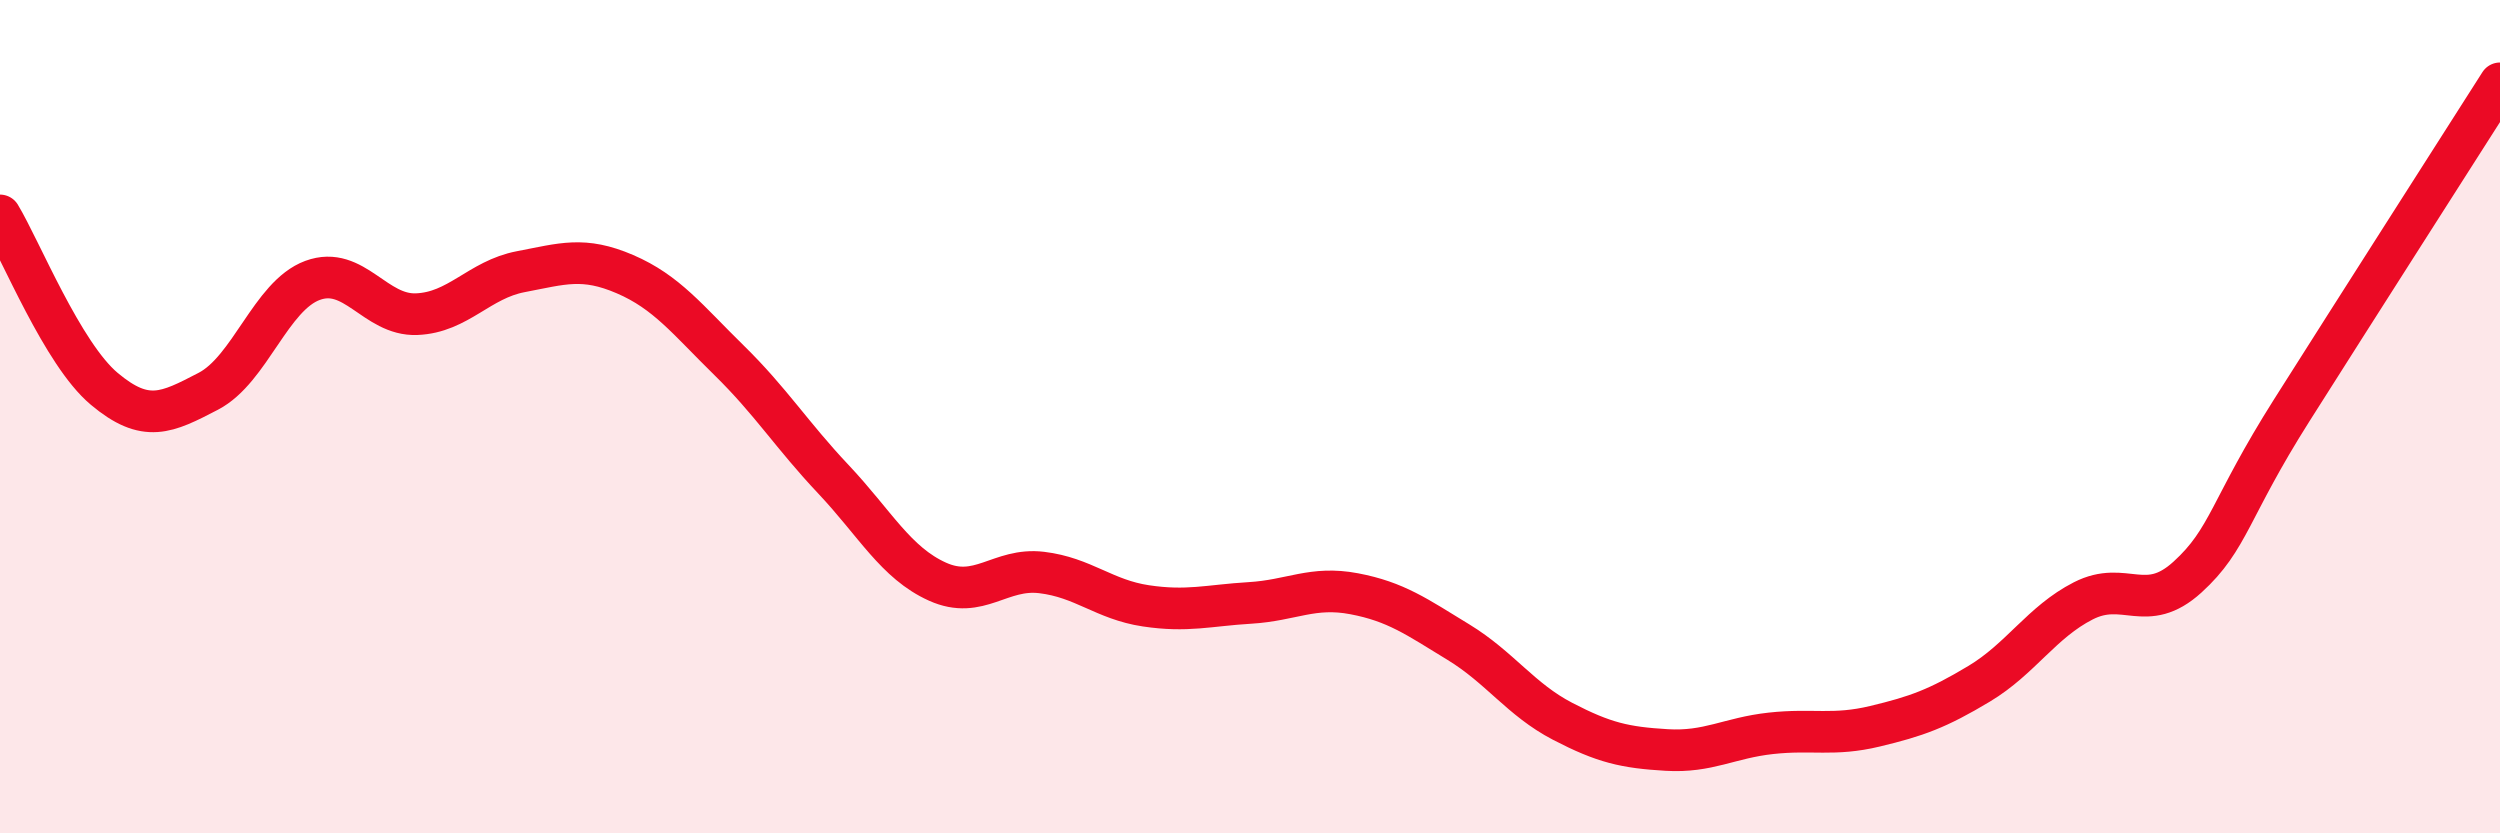 
    <svg width="60" height="20" viewBox="0 0 60 20" xmlns="http://www.w3.org/2000/svg">
      <path
        d="M 0,5.17 C 0.5,6 1.5,8.49 2.5,9.33 C 3.5,10.17 4,9.91 5,9.39 C 6,8.87 6.5,7.1 7.5,6.73 C 8.5,6.36 9,7.58 10,7.54 C 11,7.5 11.5,6.71 12.5,6.52 C 13.5,6.33 14,6.15 15,6.58 C 16,7.01 16.5,7.67 17.5,8.65 C 18.5,9.63 19,10.44 20,11.5 C 21,12.56 21.5,13.51 22.5,13.96 C 23.5,14.41 24,13.62 25,13.74 C 26,13.86 26.5,14.39 27.5,14.54 C 28.5,14.69 29,14.53 30,14.47 C 31,14.41 31.5,14.06 32.5,14.25 C 33.5,14.44 34,14.8 35,15.41 C 36,16.02 36.5,16.79 37.5,17.31 C 38.5,17.83 39,17.94 40,18 C 41,18.06 41.5,17.71 42.5,17.6 C 43.5,17.49 44,17.67 45,17.43 C 46,17.19 46.5,17.01 47.5,16.41 C 48.5,15.81 49,14.93 50,14.42 C 51,13.91 51.5,14.76 52.5,13.85 C 53.5,12.94 53.5,12.22 55,9.85 C 56.5,7.48 59,3.57 60,2L60 20L0 20Z"
        fill="#EB0A25"
        opacity="0.1"
        stroke-linecap="round"
        stroke-linejoin="round"
      />
      <path
        d="M 0,5.17 C 0.5,6 1.5,8.49 2.5,9.33 C 3.5,10.17 4,9.91 5,9.39 C 6,8.87 6.5,7.1 7.5,6.73 C 8.5,6.36 9,7.58 10,7.54 C 11,7.5 11.5,6.71 12.5,6.52 C 13.5,6.33 14,6.15 15,6.58 C 16,7.01 16.5,7.67 17.5,8.65 C 18.5,9.63 19,10.44 20,11.5 C 21,12.56 21.5,13.51 22.5,13.96 C 23.5,14.41 24,13.62 25,13.74 C 26,13.86 26.5,14.39 27.5,14.54 C 28.5,14.69 29,14.53 30,14.47 C 31,14.41 31.5,14.06 32.5,14.25 C 33.5,14.44 34,14.8 35,15.41 C 36,16.02 36.5,16.79 37.5,17.31 C 38.5,17.83 39,17.94 40,18 C 41,18.06 41.5,17.71 42.5,17.6 C 43.5,17.49 44,17.67 45,17.43 C 46,17.19 46.5,17.01 47.5,16.41 C 48.5,15.81 49,14.93 50,14.42 C 51,13.91 51.5,14.76 52.5,13.85 C 53.5,12.94 53.5,12.22 55,9.85 C 56.5,7.48 59,3.57 60,2"
        stroke="#EB0A25"
        stroke-width="1"
        fill="none"
        stroke-linecap="round"
        stroke-linejoin="round"
      />
    </svg>
  